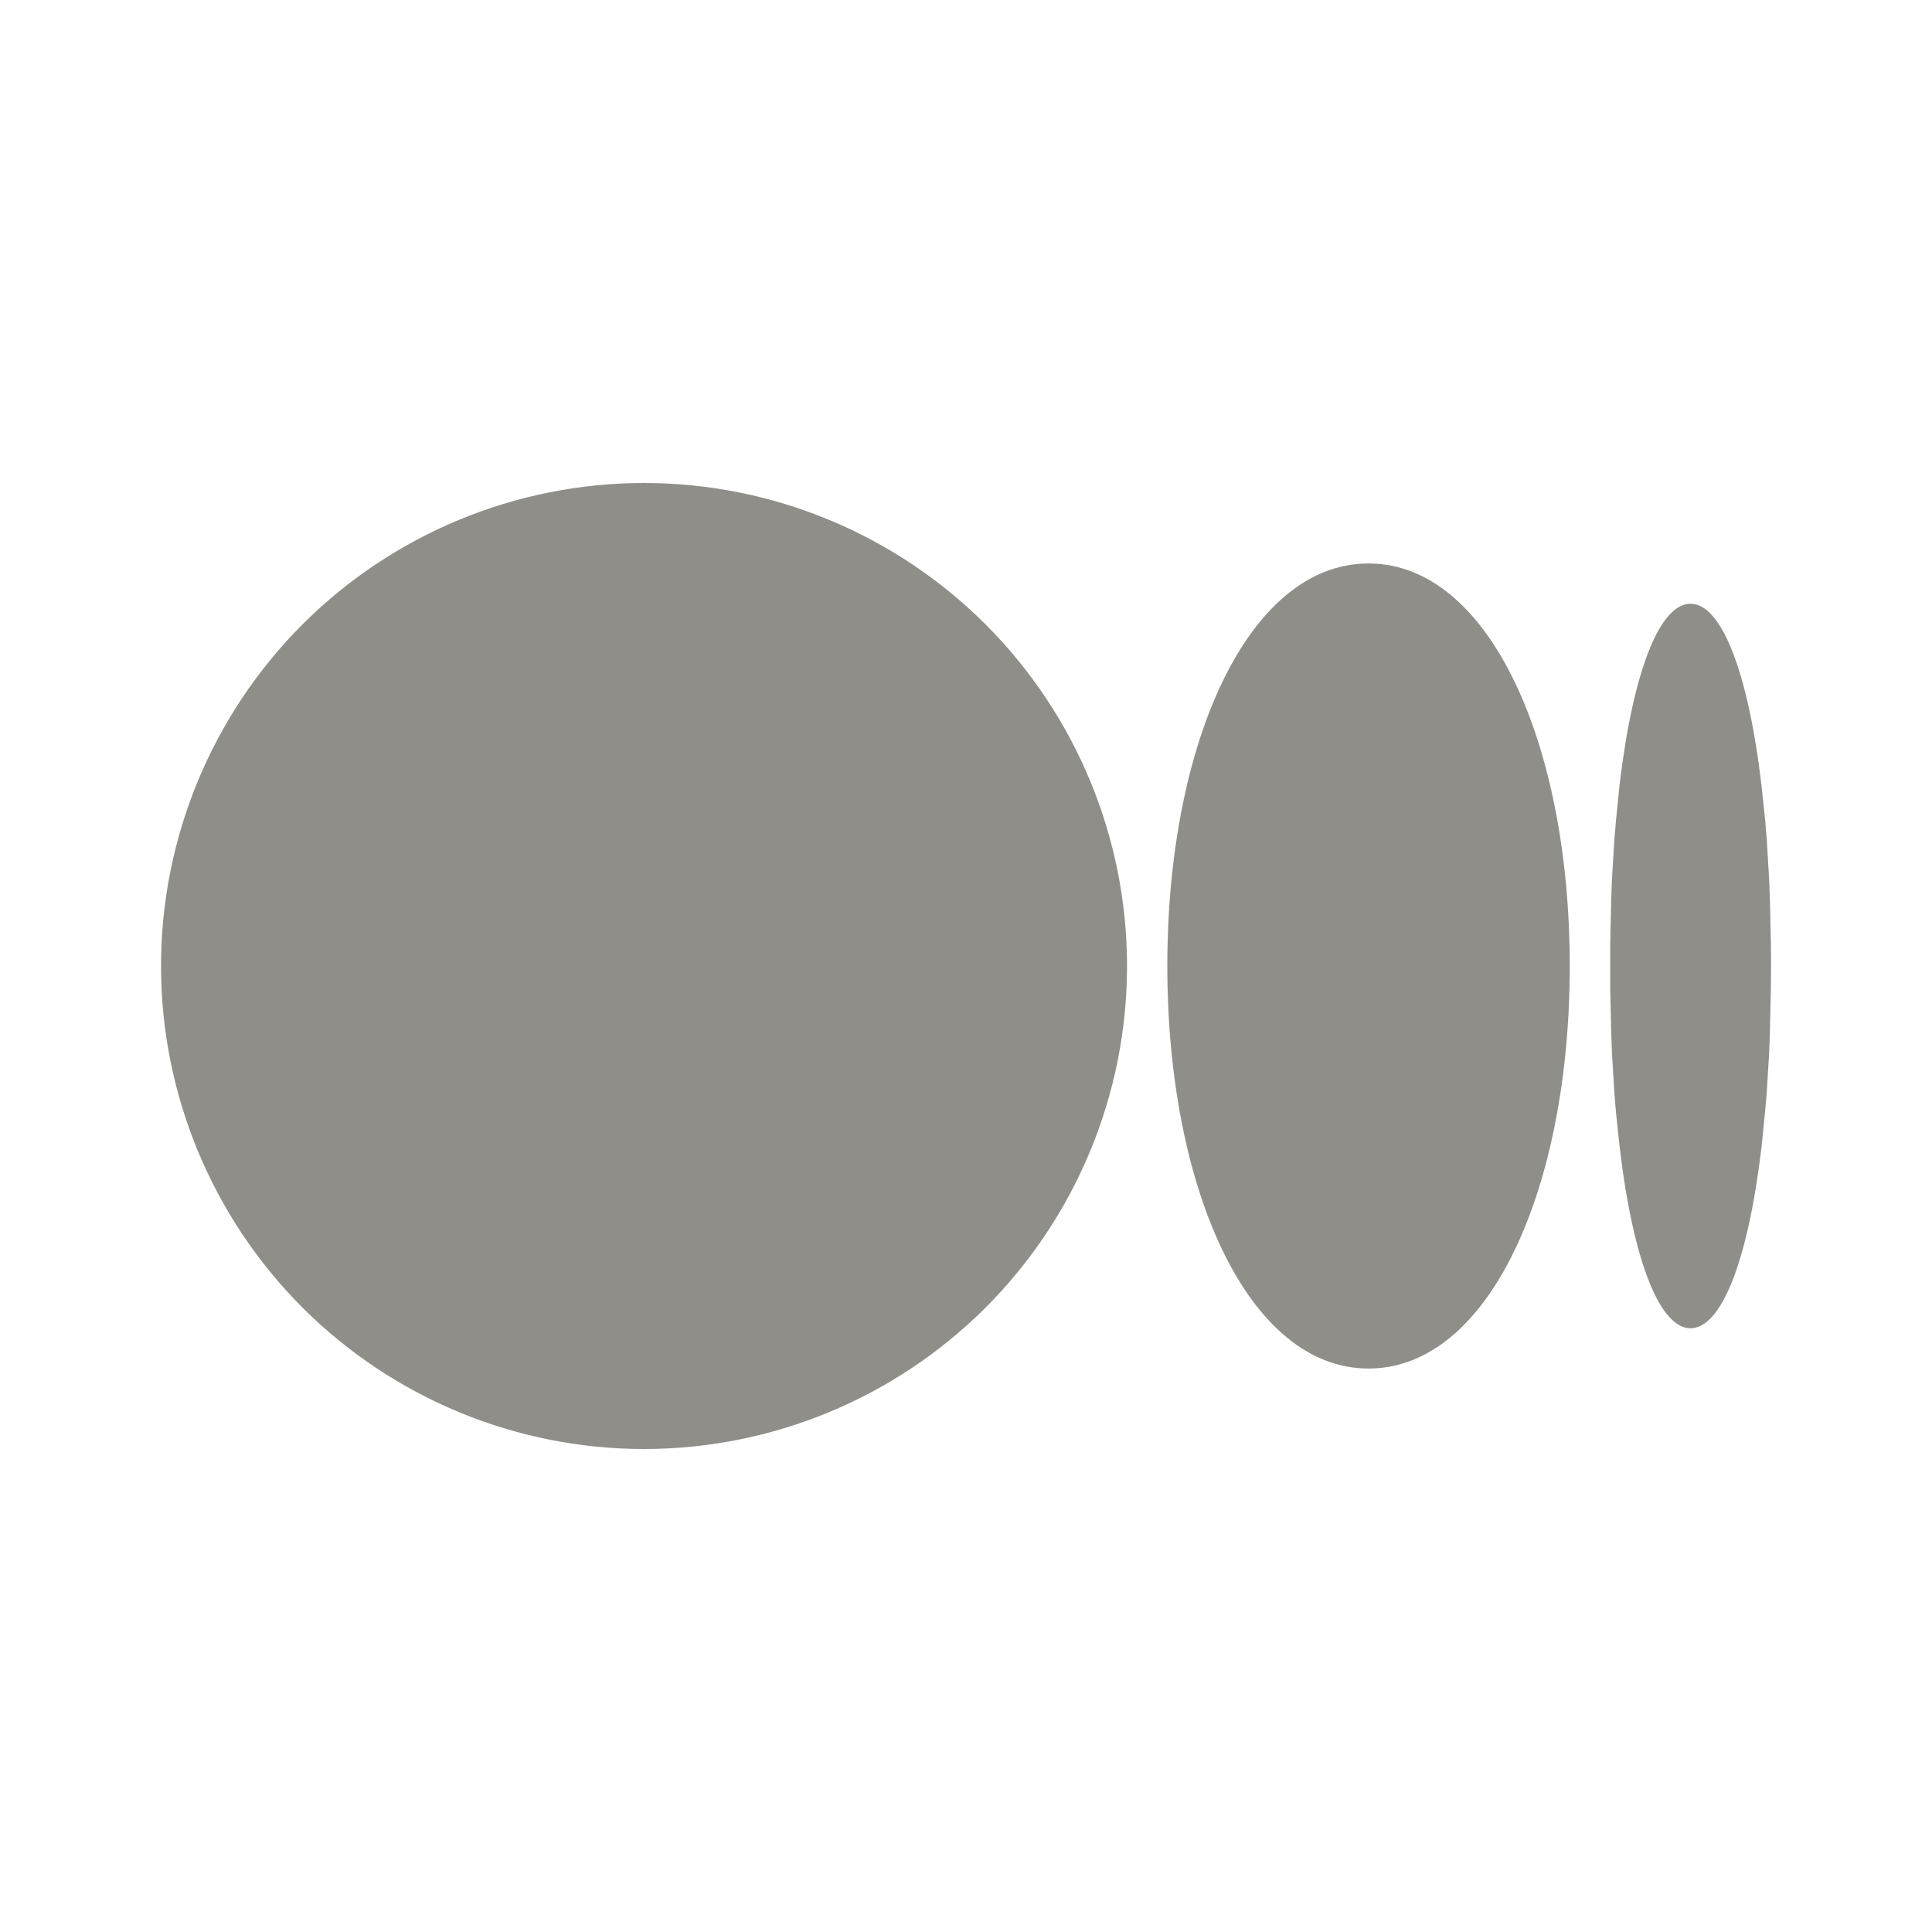 <svg width="20" height="20" viewBox="0 0 20 20" fill="none" xmlns="http://www.w3.org/2000/svg">
<g id="mingcute:medium-fill" clip-path="url(#clip0_3556_4361)">
<g id="Group">
<path id="Vector" d="M6.667 5C7.993 5 9.265 5.527 10.203 6.464C11.14 7.402 11.667 8.674 11.667 10C11.667 11.326 11.14 12.598 10.203 13.536C9.265 14.473 7.993 15 6.667 15C5.341 15 4.069 14.473 3.131 13.536C2.194 12.598 1.667 11.326 1.667 10C1.667 8.674 2.194 7.402 3.131 6.464C4.069 5.527 5.341 5 6.667 5ZM14.167 5.833C15.417 5.833 16.25 7.699 16.25 10C16.25 12.301 15.417 14.167 14.167 14.167C12.917 14.167 12.084 12.301 12.084 10C12.084 7.699 12.917 5.833 14.167 5.833ZM17.5 6.25C17.817 6.25 18.094 6.939 18.234 8.122L18.273 8.491L18.289 8.687L18.314 9.098L18.322 9.314L18.332 9.765L18.334 10L18.332 10.235L18.322 10.686L18.314 10.902L18.289 11.313L18.272 11.509L18.235 11.878C18.094 13.062 17.818 13.75 17.5 13.75C17.184 13.75 16.907 13.061 16.767 11.878L16.728 11.509L16.712 11.313L16.687 10.902L16.679 10.686L16.669 10.235V9.765L16.679 9.314L16.687 9.098L16.712 8.687L16.729 8.491L16.766 8.122C16.907 6.938 17.183 6.25 17.5 6.25Z" fill="#908E89"/>
</g>
</g>
<defs>
<clipPath id="clip0_3556_4361">
<rect width="20" height="20" fill="white"/>
</clipPath>
</defs>
</svg>
